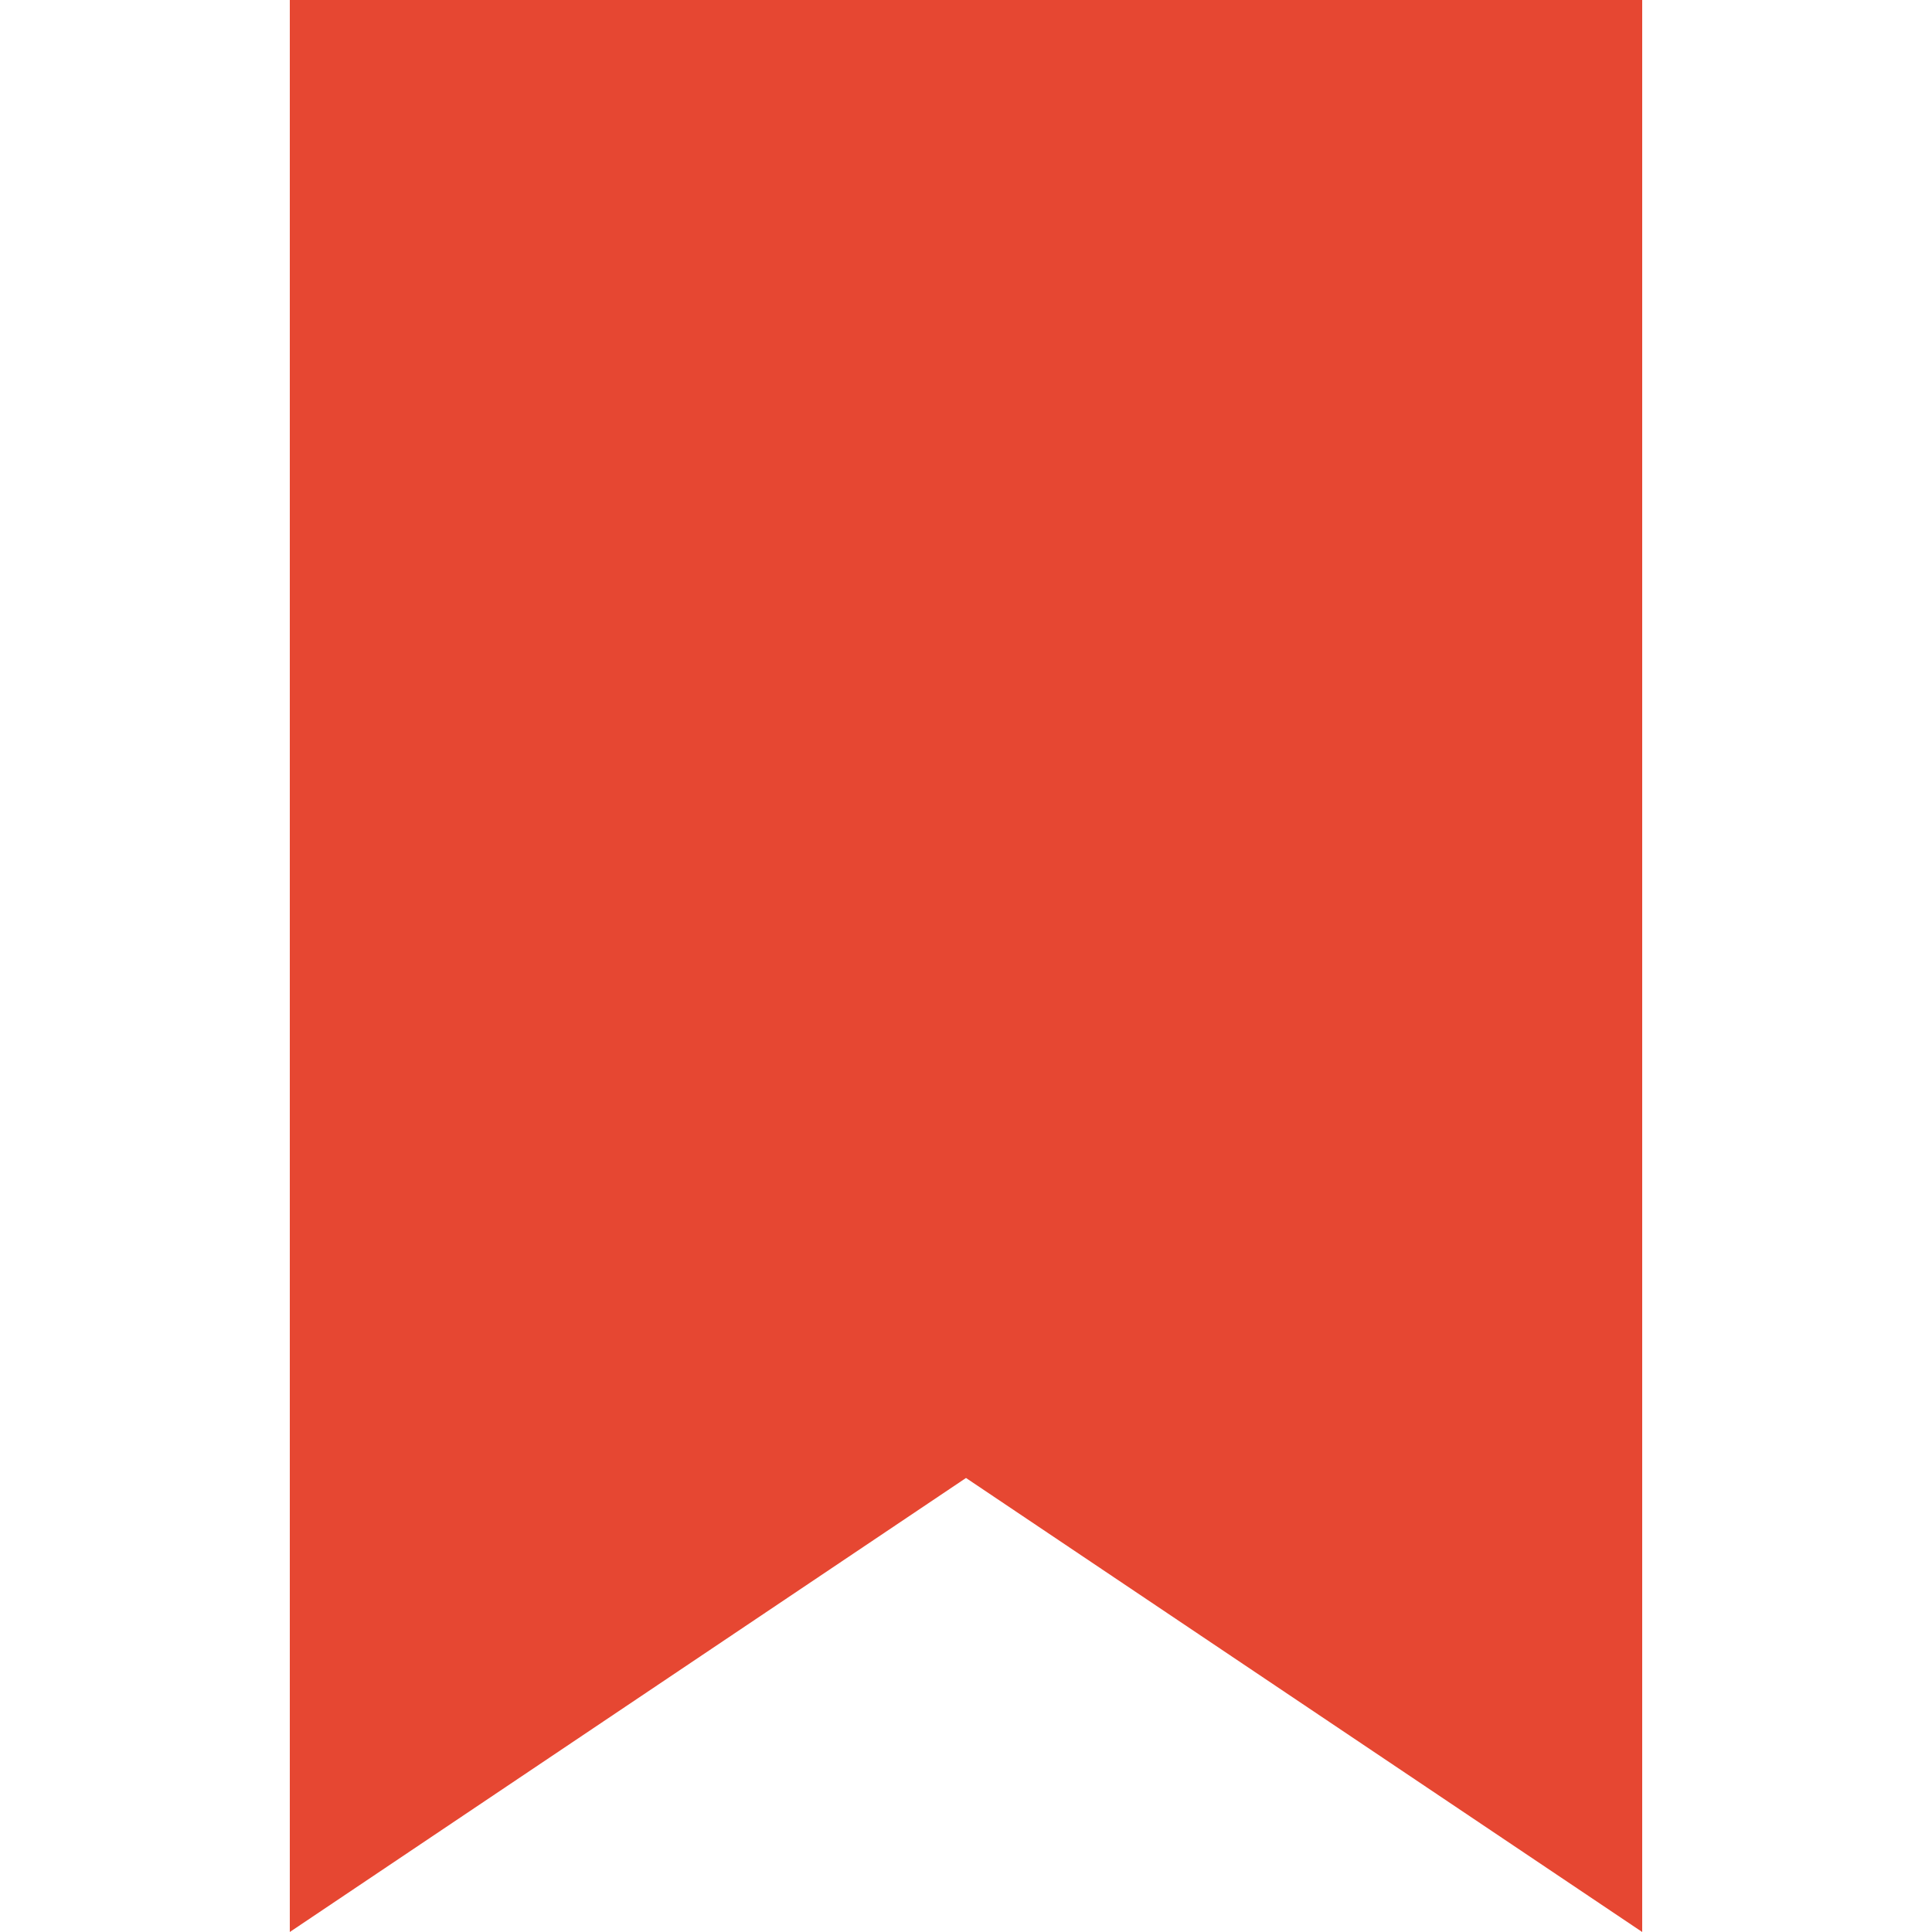 <?xml version="1.0" encoding="UTF-8"?>
<svg xmlns="http://www.w3.org/2000/svg" width="200" height="200" viewBox="0 0 200 200" fill="none"><path d="M30 0H170V200L100 153L30 200V0Z" fill="#e64732"/></svg>
